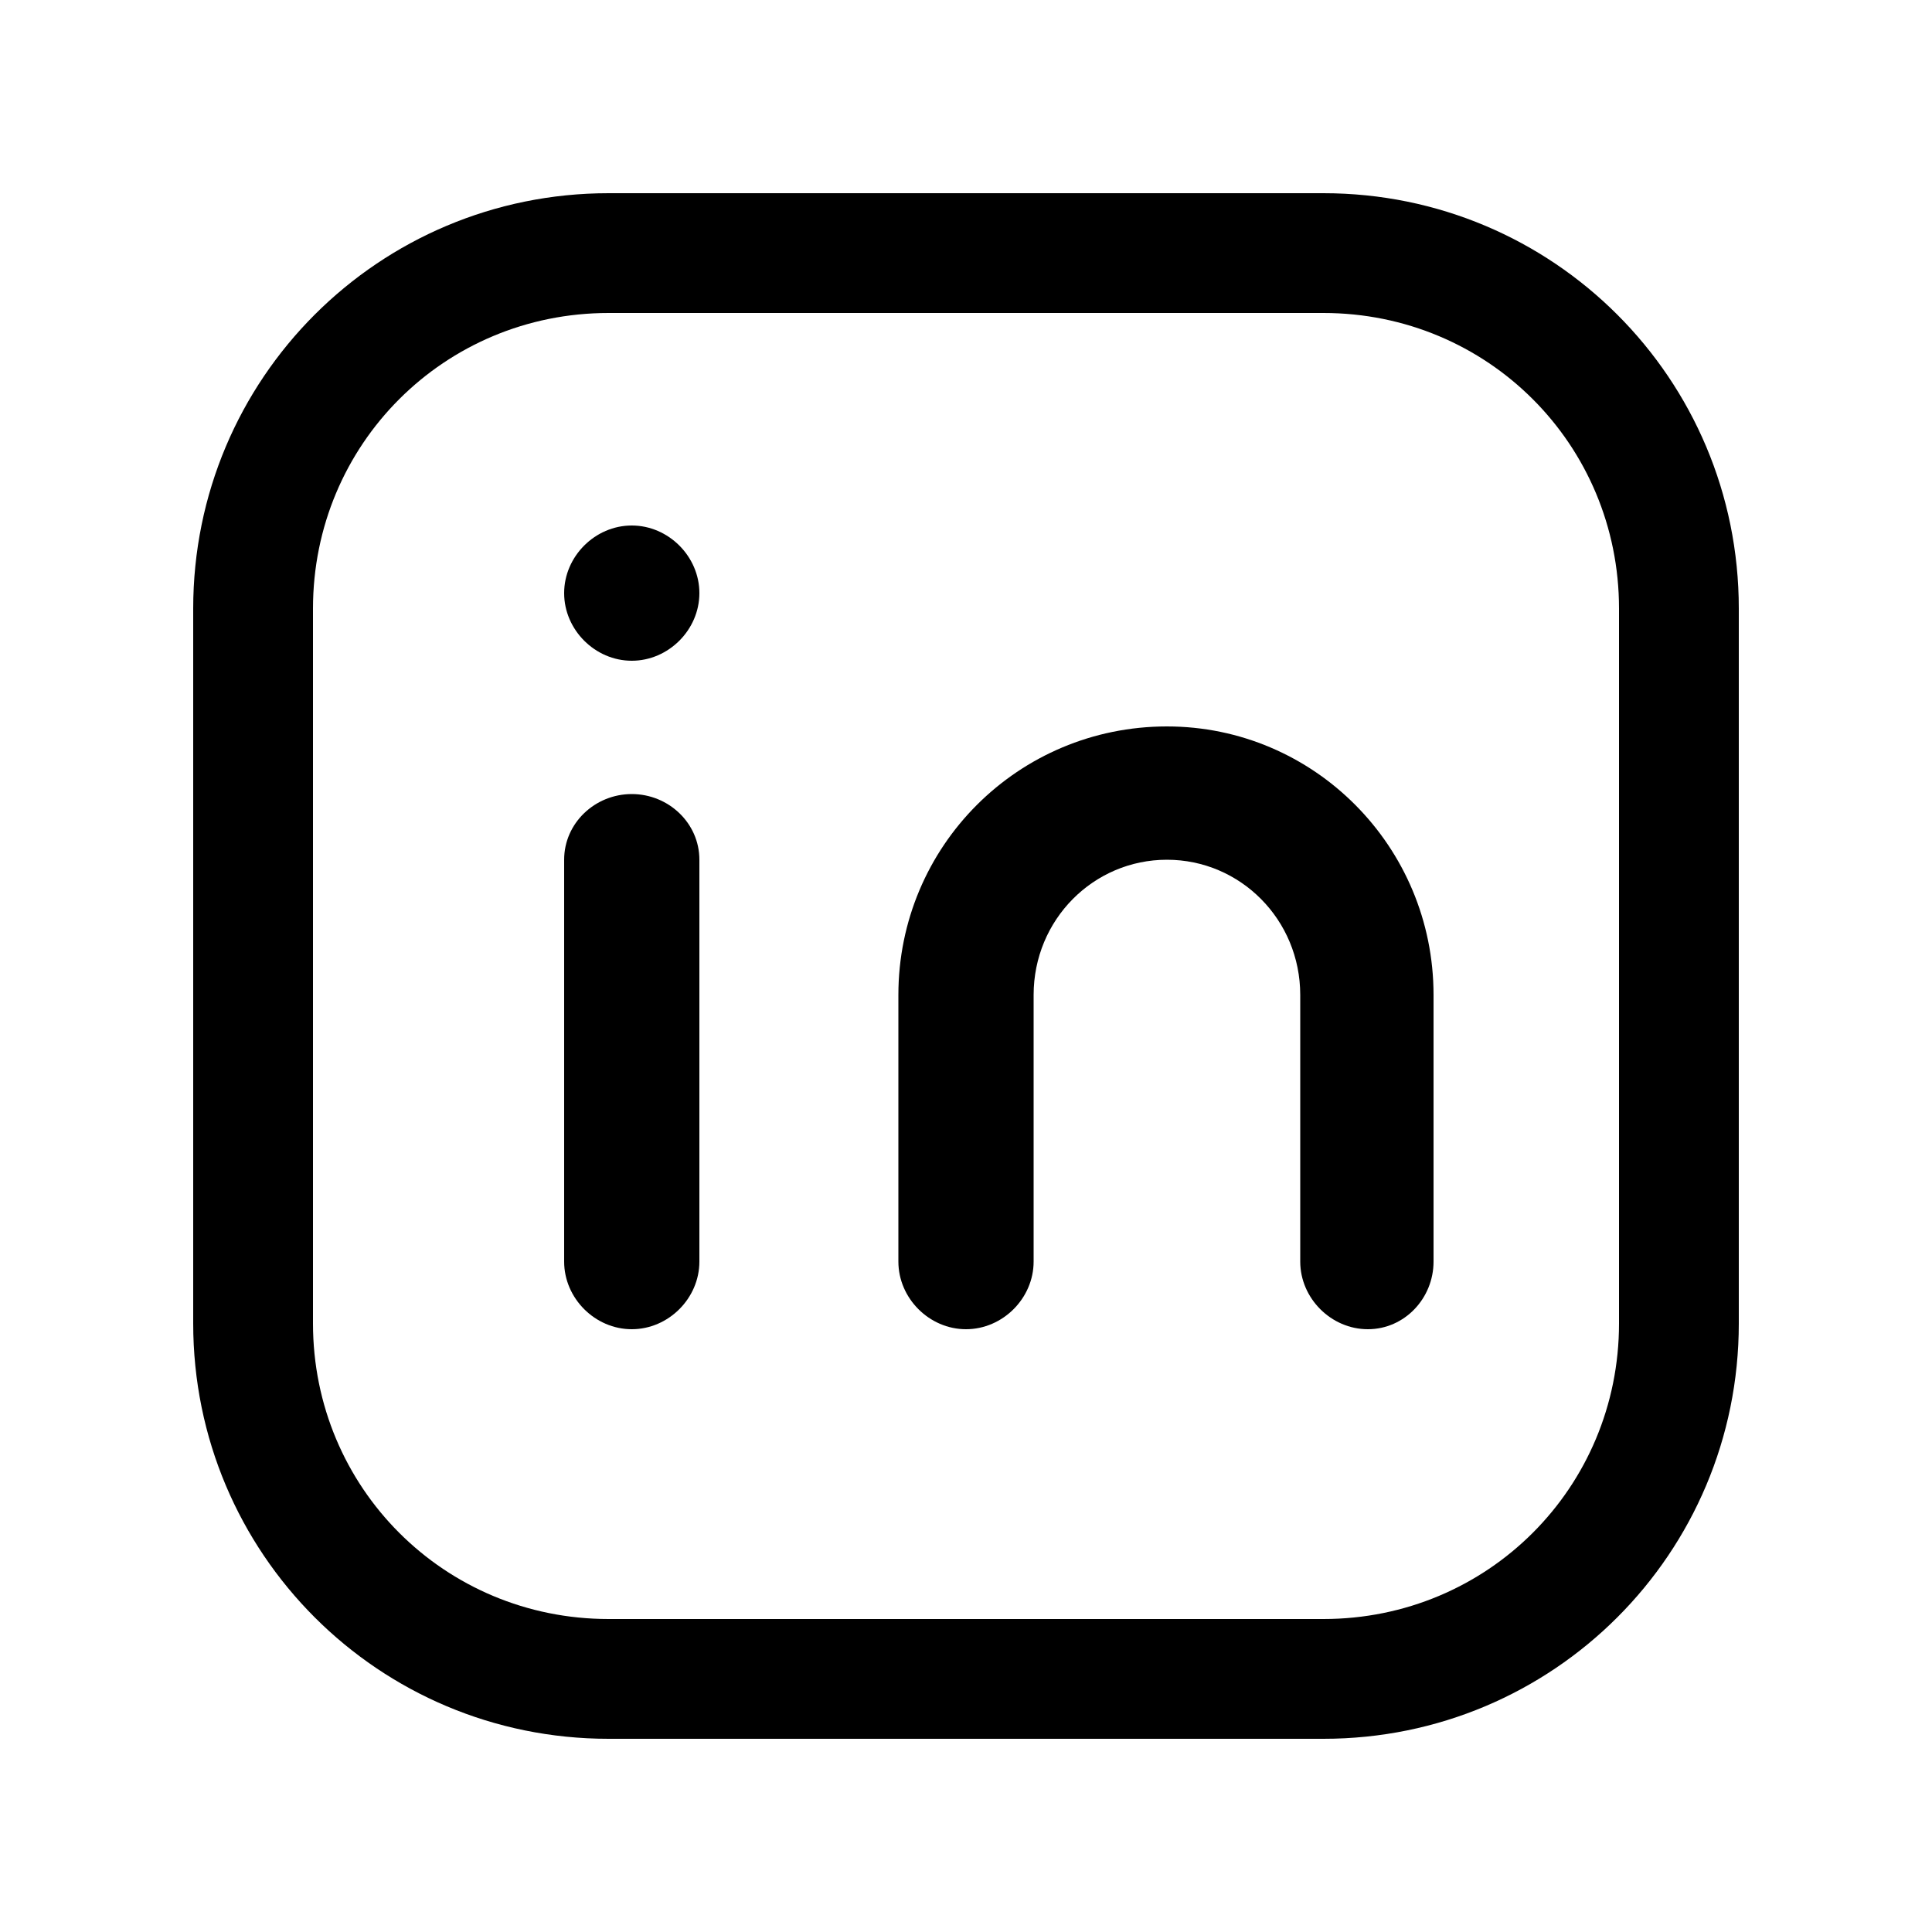 <?xml version="1.0" standalone="no"?>

<svg viewBox="0 0 100 100" style="background-color:#ffffff00" version="1.1" xmlns="http://www.w3.org/2000/svg" xmlns:xlink="http://www.w3.org/1999/xlink" xml:space="preserve" x="0px" y="0px" width="100px" height="100px">
	<g id="Camada%201">
		<path d="M 83.8 68.5 C 83.8 77 77 83.8 68.5 83.8 L 31.5 83.8 C 23 83.8 16.2 77 16.2 68.5 L 16.2 31.5 C 16.2 23 23 16.2 31.5 16.2 L 68.5 16.2 C 77 16.2 83.8 23 83.8 31.5 L 83.8 68.5 ZM 68.5 10 L 31.5 10 C 19.6 10 10 19.6 10 31.5 L 10 68.5 C 10 80.4 19.6 90 31.5 90 L 68.5 90 C 80.4 90 90 80.4 90 68.5 L 90 31.5 C 90 19.6 80.4 10 68.5 10 ZM 32.7 27.2 C 30.8 27.2 29.2 28.8 29.2 30.7 C 29.2 32.6 30.8 34.2 32.7 34.2 C 34.6 34.2 36.2 32.6 36.2 30.7 C 36.2 28.8 34.6 27.2 32.7 27.2 ZM 60.4 37.6 C 52.7 37.6 46.5 43.8 46.5 51.5 L 46.5 65.3 C 46.5 67.2 48.1 68.8 50 68.8 C 51.9 68.8 53.5 67.2 53.5 65.3 L 53.5 51.5 C 53.5 47.6 56.6 44.5 60.4 44.5 C 64.2 44.5 67.3 47.6 67.3 51.5 L 67.3 65.3 C 67.3 67.2 68.9 68.8 70.8 68.8 C 72.7 68.8 74.2 67.2 74.2 65.3 L 74.2 51.5 C 74.2 43.8 68 37.6 60.4 37.6 ZM 32.7 41.1 C 30.8 41.1 29.2 42.6 29.2 44.5 L 29.2 65.3 C 29.2 67.2 30.8 68.8 32.7 68.8 C 34.6 68.8 36.2 67.2 36.2 65.3 L 36.2 44.5 C 36.2 42.6 34.6 41.1 32.7 41.1 Z" fill="#000000"/>
	</g>
</svg>